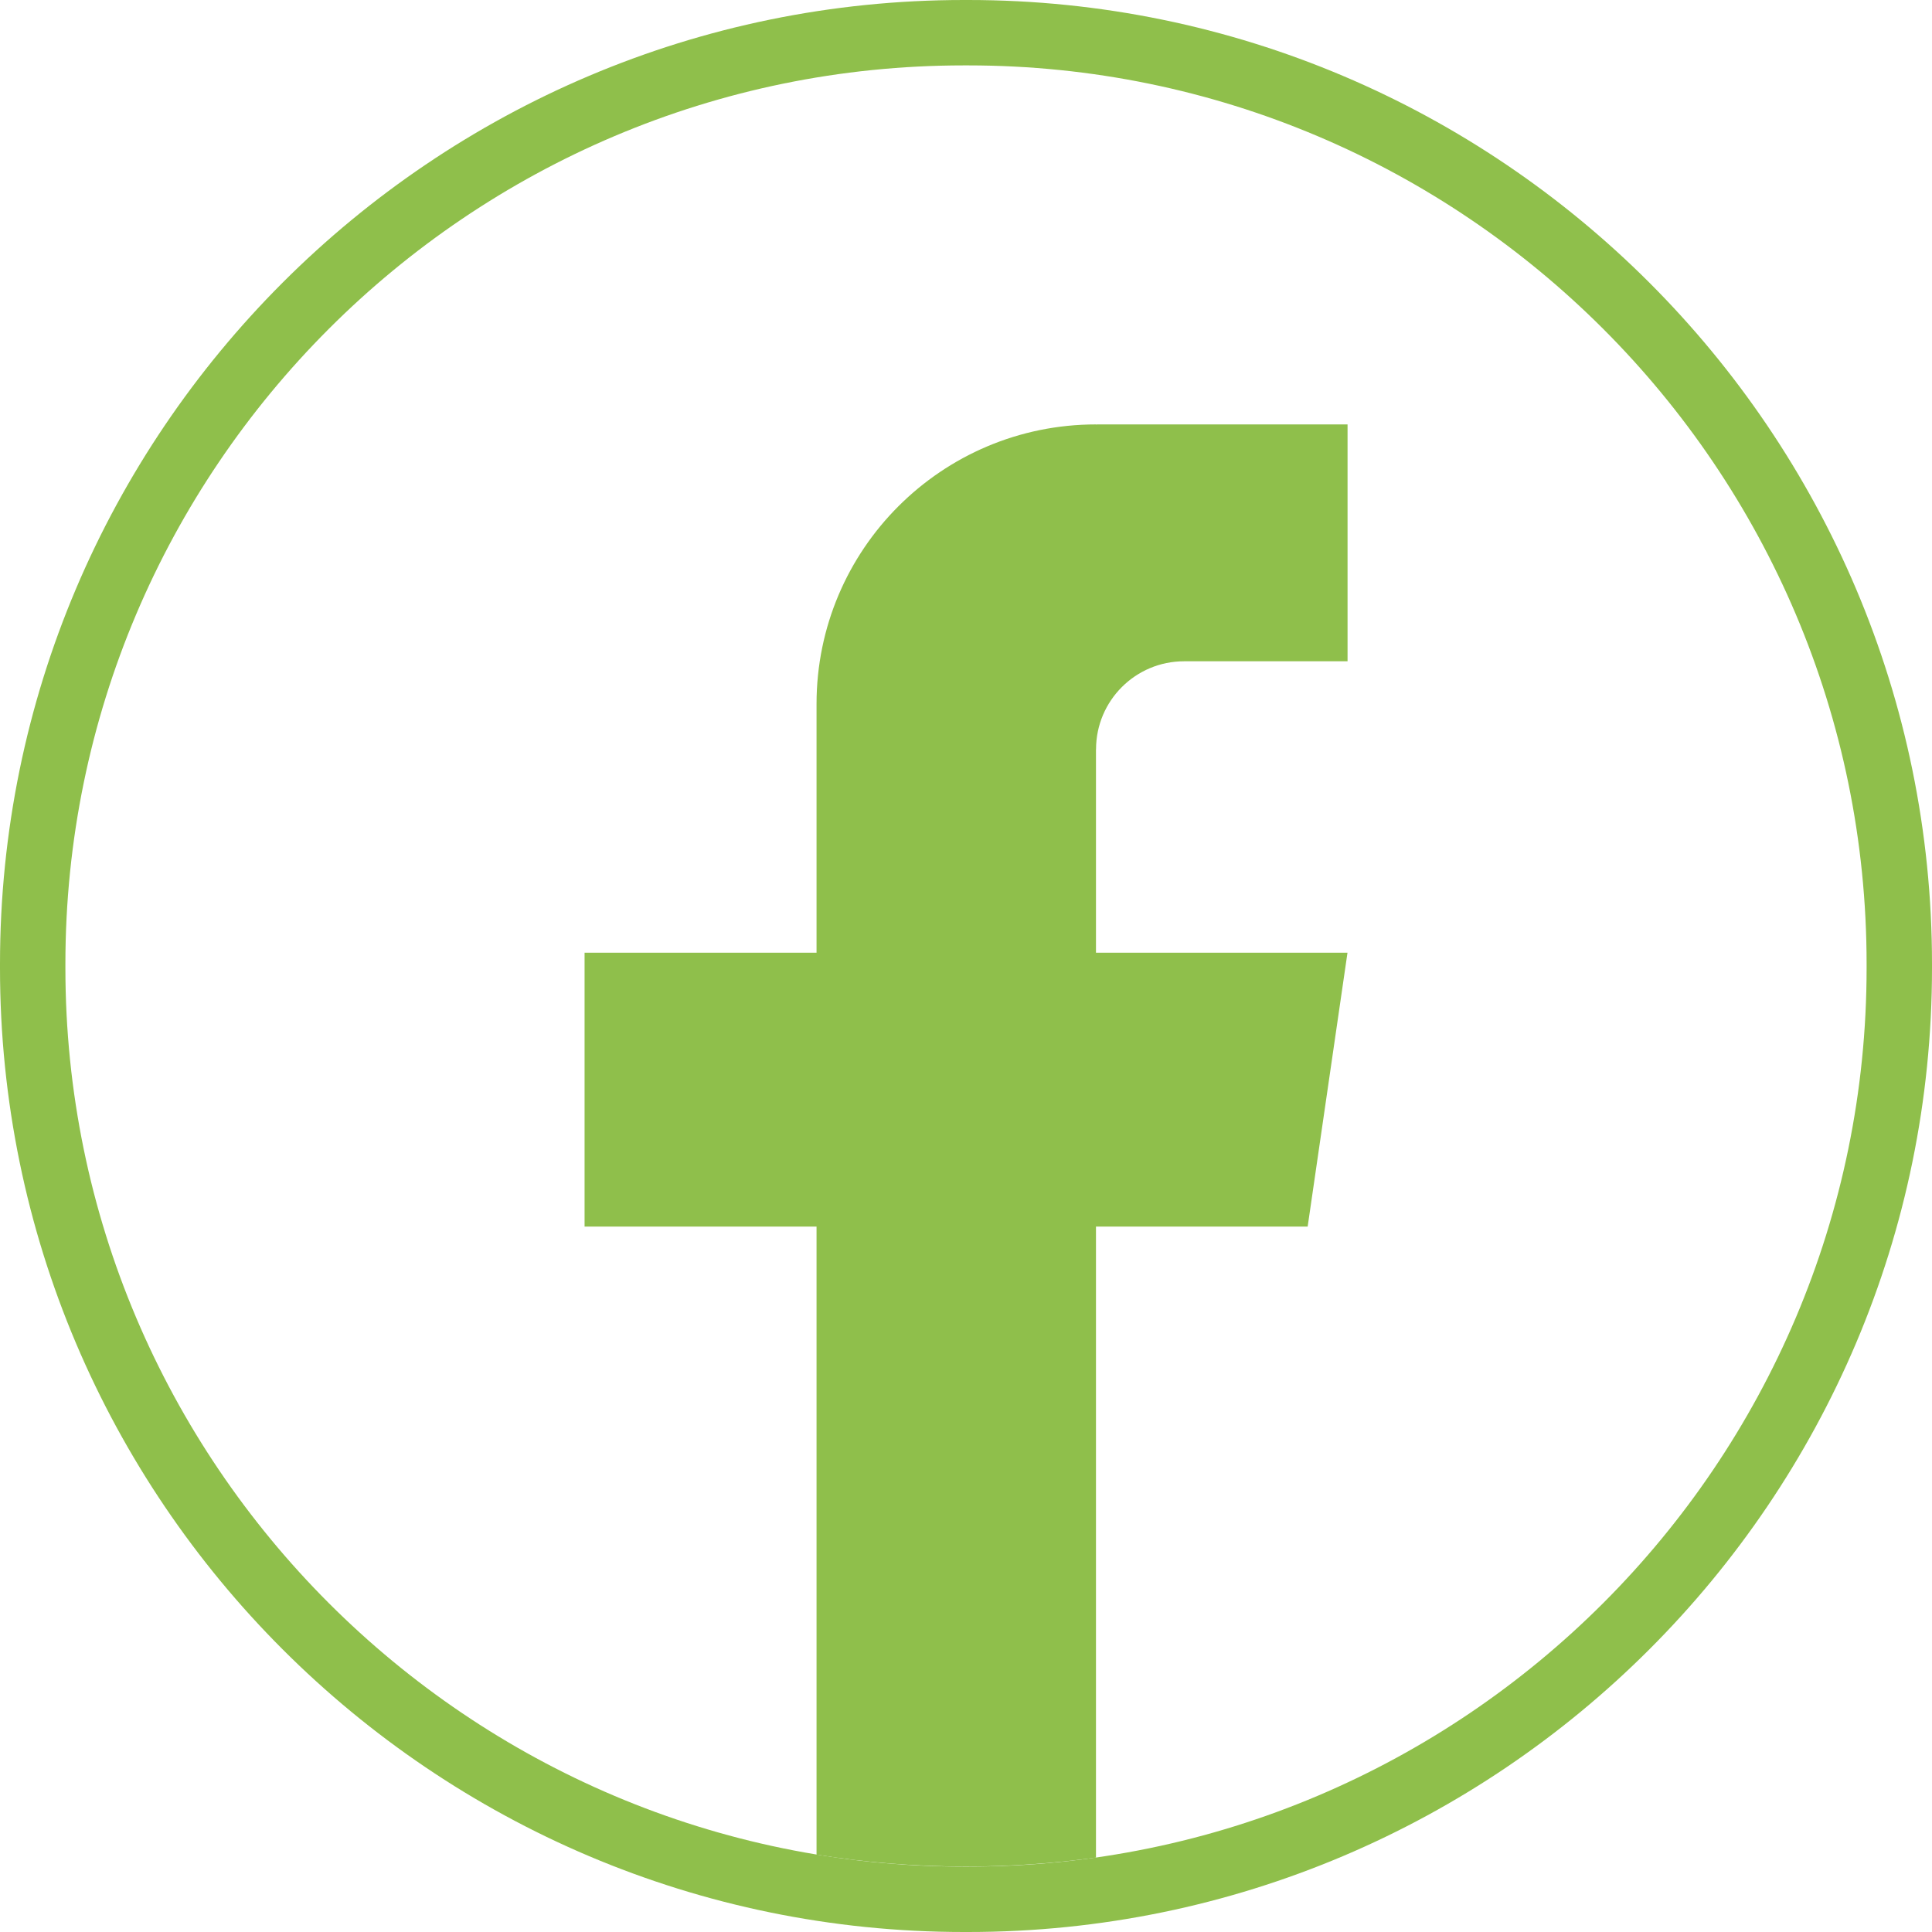 <?xml version="1.0" encoding="UTF-8"?> <svg xmlns="http://www.w3.org/2000/svg" width="200" height="200" viewBox="0 0 200 200" fill="none"><path d="M100.22 200H99.78C44.762 200 0 155.238 0 100.22V99.78C0 44.762 44.762 0 99.78 0H100.22C155.238 0 200 44.762 200 99.78V100.22C200 155.238 155.238 200 100.22 200ZM99.78 6.77C48.492 6.77 6.77 48.492 6.77 99.78V100.22C6.77 151.508 48.492 193.23 99.78 193.23H100.22C151.508 193.23 193.23 151.508 193.23 100.22V99.78C193.23 48.492 151.508 6.77 100.22 6.77H99.78Z" fill="#8FBF4B"></path><path d="M113.455 77.575V98.622H139.492L135.369 126.974H113.455V192.296C109.061 192.905 104.566 193.224 100.003 193.224C94.736 193.224 89.564 192.804 84.528 191.991V126.974H60.515V98.622H84.528V72.87C84.528 56.893 97.478 43.936 113.462 43.936V43.95C113.509 43.95 113.55 43.936 113.597 43.936H139.498V68.456H122.574C117.544 68.456 113.462 72.538 113.462 77.568L113.455 77.575Z" fill="#8FBF4B"></path></svg> 